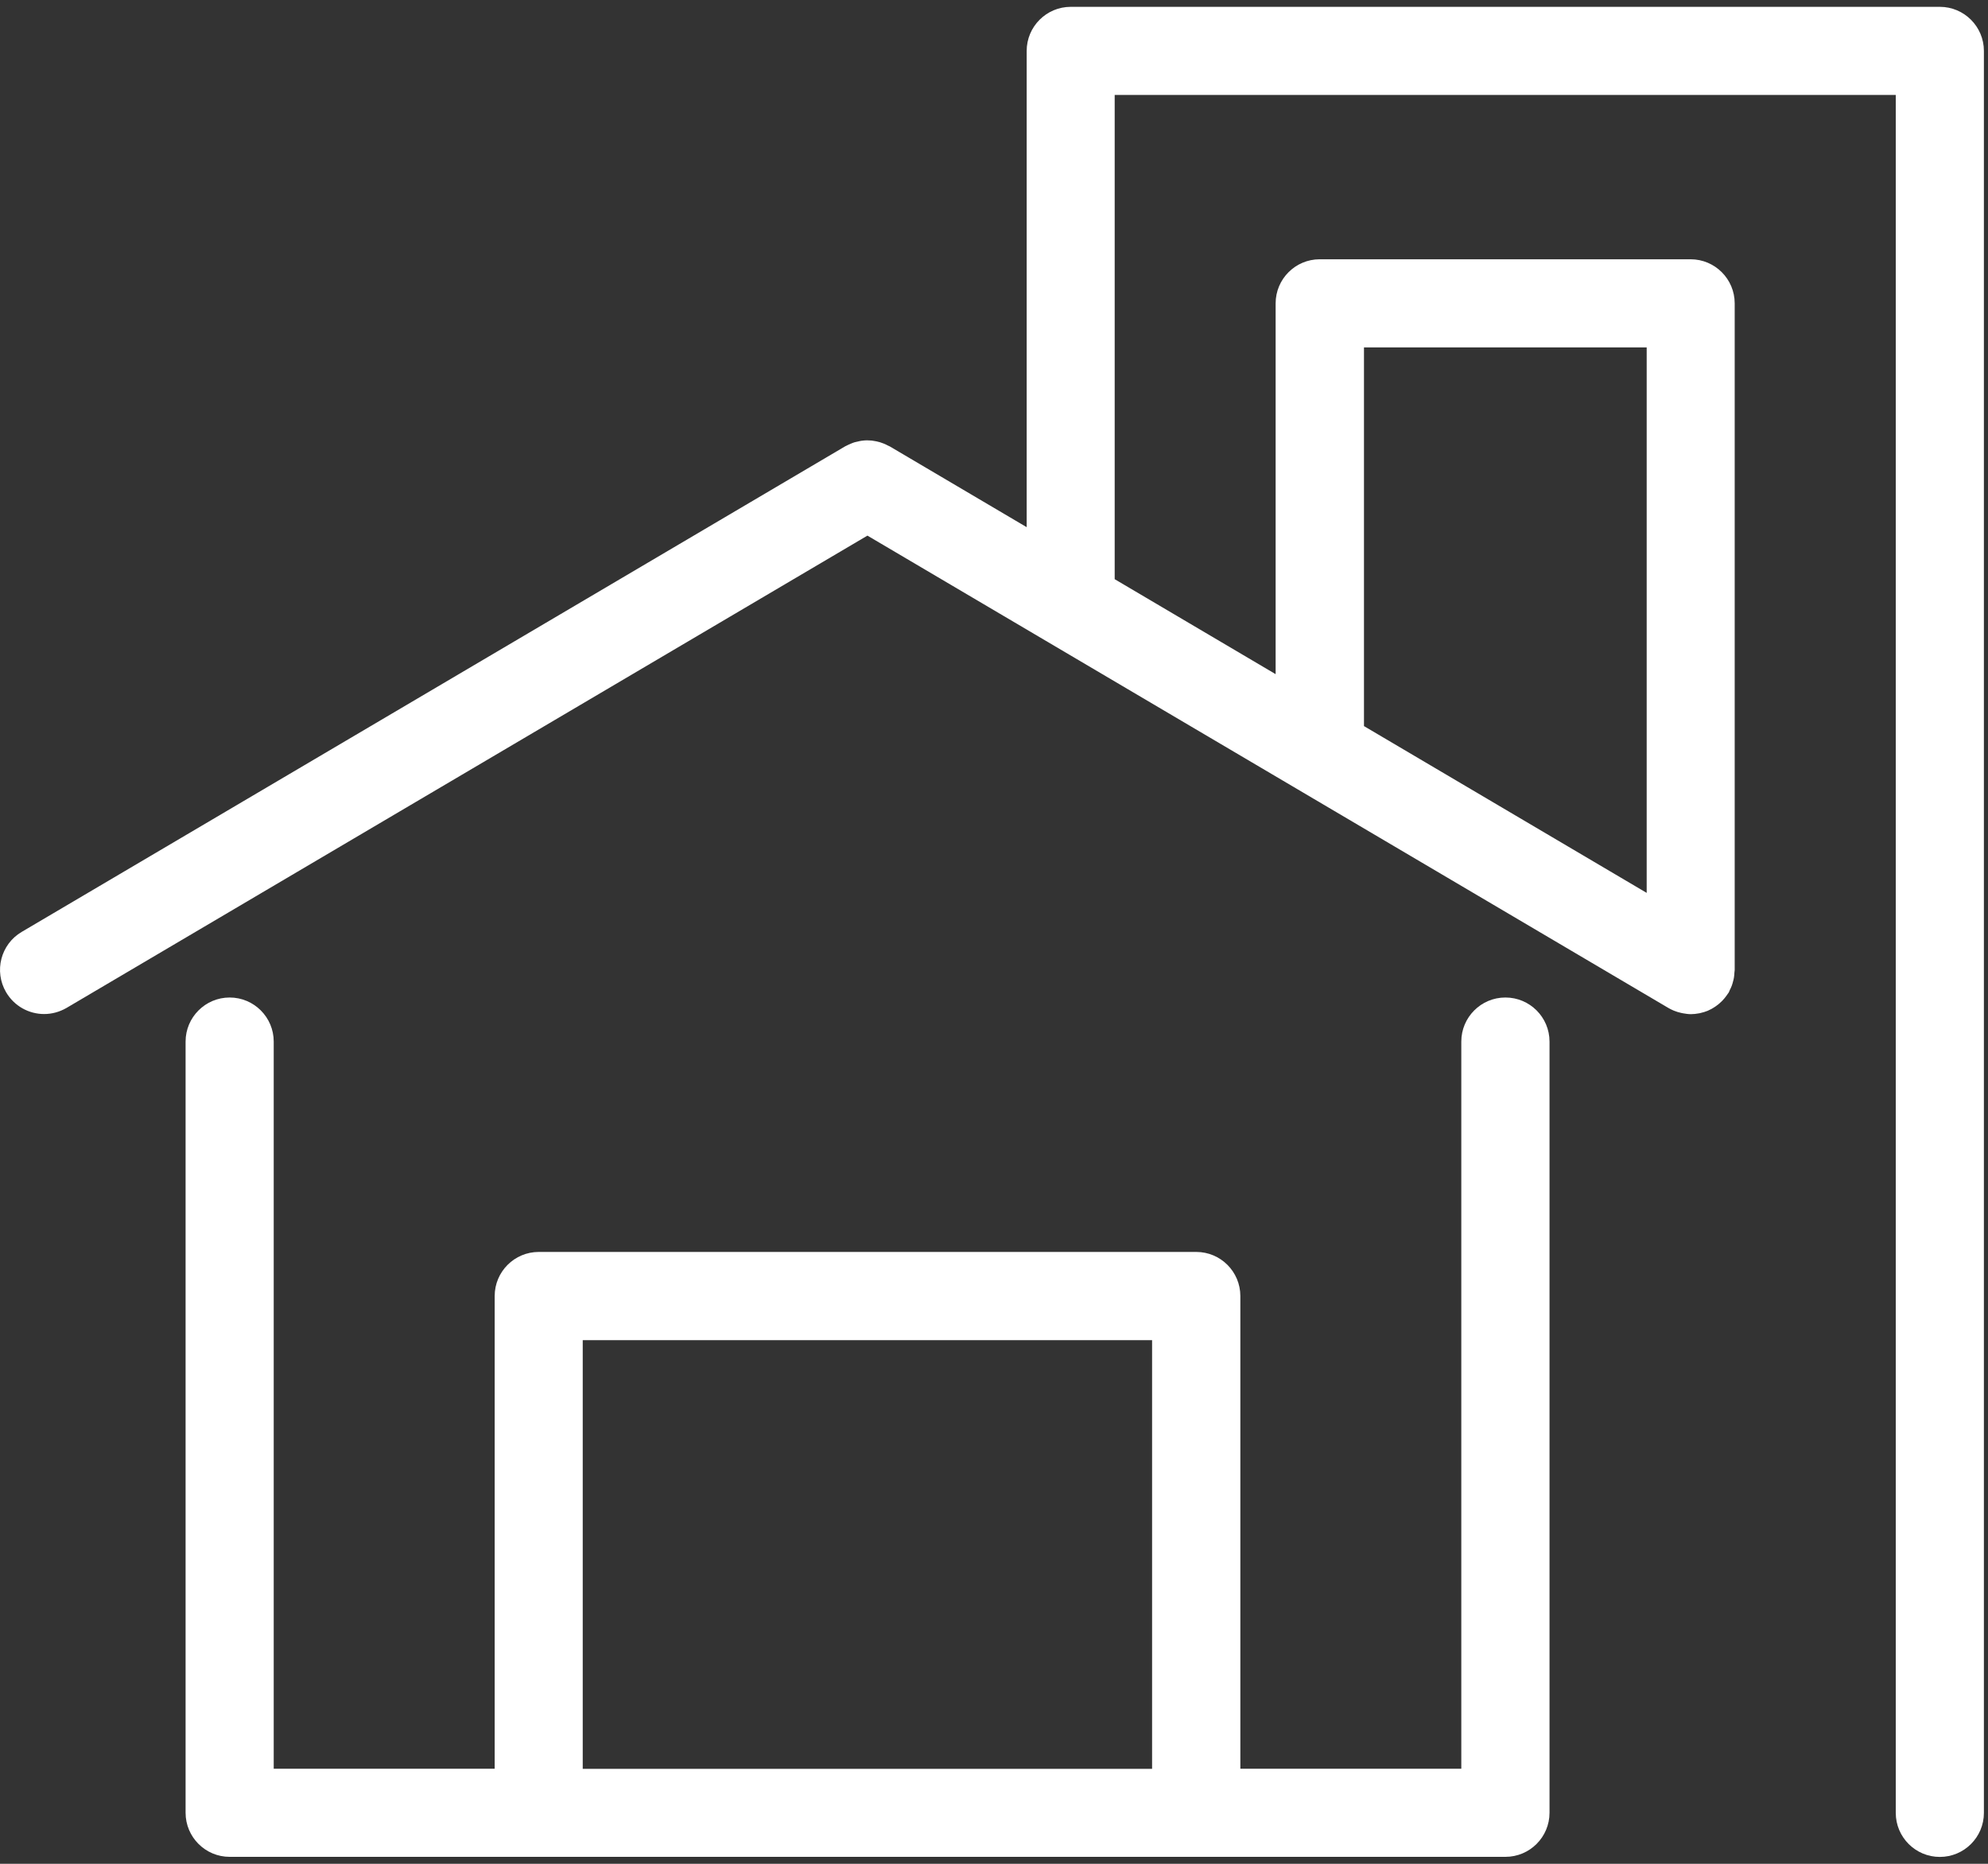 <?xml version="1.0" encoding="UTF-8"?>
<svg xmlns="http://www.w3.org/2000/svg" width="48" height="45" viewBox="0 0 48 45" fill="none">
  <rect x="0" y="0" width="48" height="45" fill="#333333" stroke="none"/>
  <path d="M46.839 0.165H25.853C25.266 0.165 24.789 0.642 24.789 1.229V12.728L21.485 10.779C21.473 10.772 21.459 10.768 21.446 10.761C21.411 10.742 21.375 10.726 21.338 10.71C21.308 10.699 21.278 10.687 21.248 10.678C21.214 10.669 21.18 10.66 21.145 10.653C21.113 10.646 21.079 10.641 21.047 10.637C21.012 10.635 20.978 10.632 20.944 10.632C20.909 10.632 20.877 10.632 20.845 10.637C20.811 10.639 20.776 10.646 20.742 10.653C20.707 10.66 20.675 10.667 20.641 10.676C20.609 10.685 20.579 10.697 20.549 10.71C20.513 10.724 20.478 10.74 20.444 10.758C20.432 10.765 20.419 10.77 20.405 10.777L0.524 22.5C0.017 22.798 -0.15 23.451 0.148 23.958C0.347 24.295 0.7 24.483 1.065 24.483C1.248 24.483 1.434 24.435 1.604 24.337L20.944 12.932L40.284 24.337C40.32 24.36 40.359 24.375 40.398 24.394C40.403 24.396 40.407 24.398 40.414 24.401C40.472 24.426 40.531 24.442 40.591 24.456C40.605 24.458 40.618 24.463 40.635 24.465C40.699 24.476 40.761 24.486 40.825 24.486C40.889 24.486 40.953 24.479 41.015 24.467C41.029 24.465 41.045 24.463 41.059 24.458C41.118 24.444 41.176 24.428 41.231 24.405C41.24 24.401 41.249 24.396 41.258 24.392C41.306 24.371 41.352 24.346 41.396 24.316C41.407 24.309 41.419 24.302 41.43 24.293C41.48 24.259 41.526 24.22 41.57 24.176C41.575 24.172 41.579 24.165 41.586 24.16C41.623 24.123 41.655 24.082 41.687 24.038C41.696 24.025 41.708 24.011 41.717 23.995C41.724 23.983 41.733 23.974 41.74 23.963C41.751 23.945 41.756 23.924 41.765 23.905C41.783 23.871 41.799 23.837 41.813 23.8C41.825 23.768 41.834 23.736 41.843 23.701C41.852 23.669 41.861 23.635 41.866 23.601C41.873 23.562 41.875 23.523 41.877 23.484C41.877 23.463 41.884 23.442 41.884 23.422V7.324C41.884 6.737 41.407 6.26 40.82 6.26H31.864C31.277 6.26 30.8 6.737 30.8 7.324V16.277L26.914 13.984V2.293H45.773V43.771C45.773 44.358 46.25 44.834 46.837 44.834C47.424 44.834 47.901 44.358 47.901 43.771V1.229C47.901 0.642 47.424 0.165 46.837 0.165H46.839ZM32.933 8.388H39.759V21.558L32.933 17.531V8.388Z" fill="white"></path>
  <path d="M36.347 24.084C35.76 24.084 35.283 24.561 35.283 25.148V42.704H29.948V31.291C29.948 30.704 29.471 30.227 28.884 30.227H13.008C12.421 30.227 11.944 30.704 11.944 31.291V42.704H6.609V25.148C6.609 24.561 6.132 24.084 5.545 24.084C4.958 24.084 4.481 24.561 4.481 25.148V43.768C4.481 44.355 4.958 44.832 5.545 44.832H36.349C36.936 44.832 37.413 44.355 37.413 43.768V25.148C37.413 24.561 36.936 24.084 36.349 24.084H36.347ZM14.07 32.357H27.817V42.707H14.07V32.357Z" fill="white"></path>
</svg>
